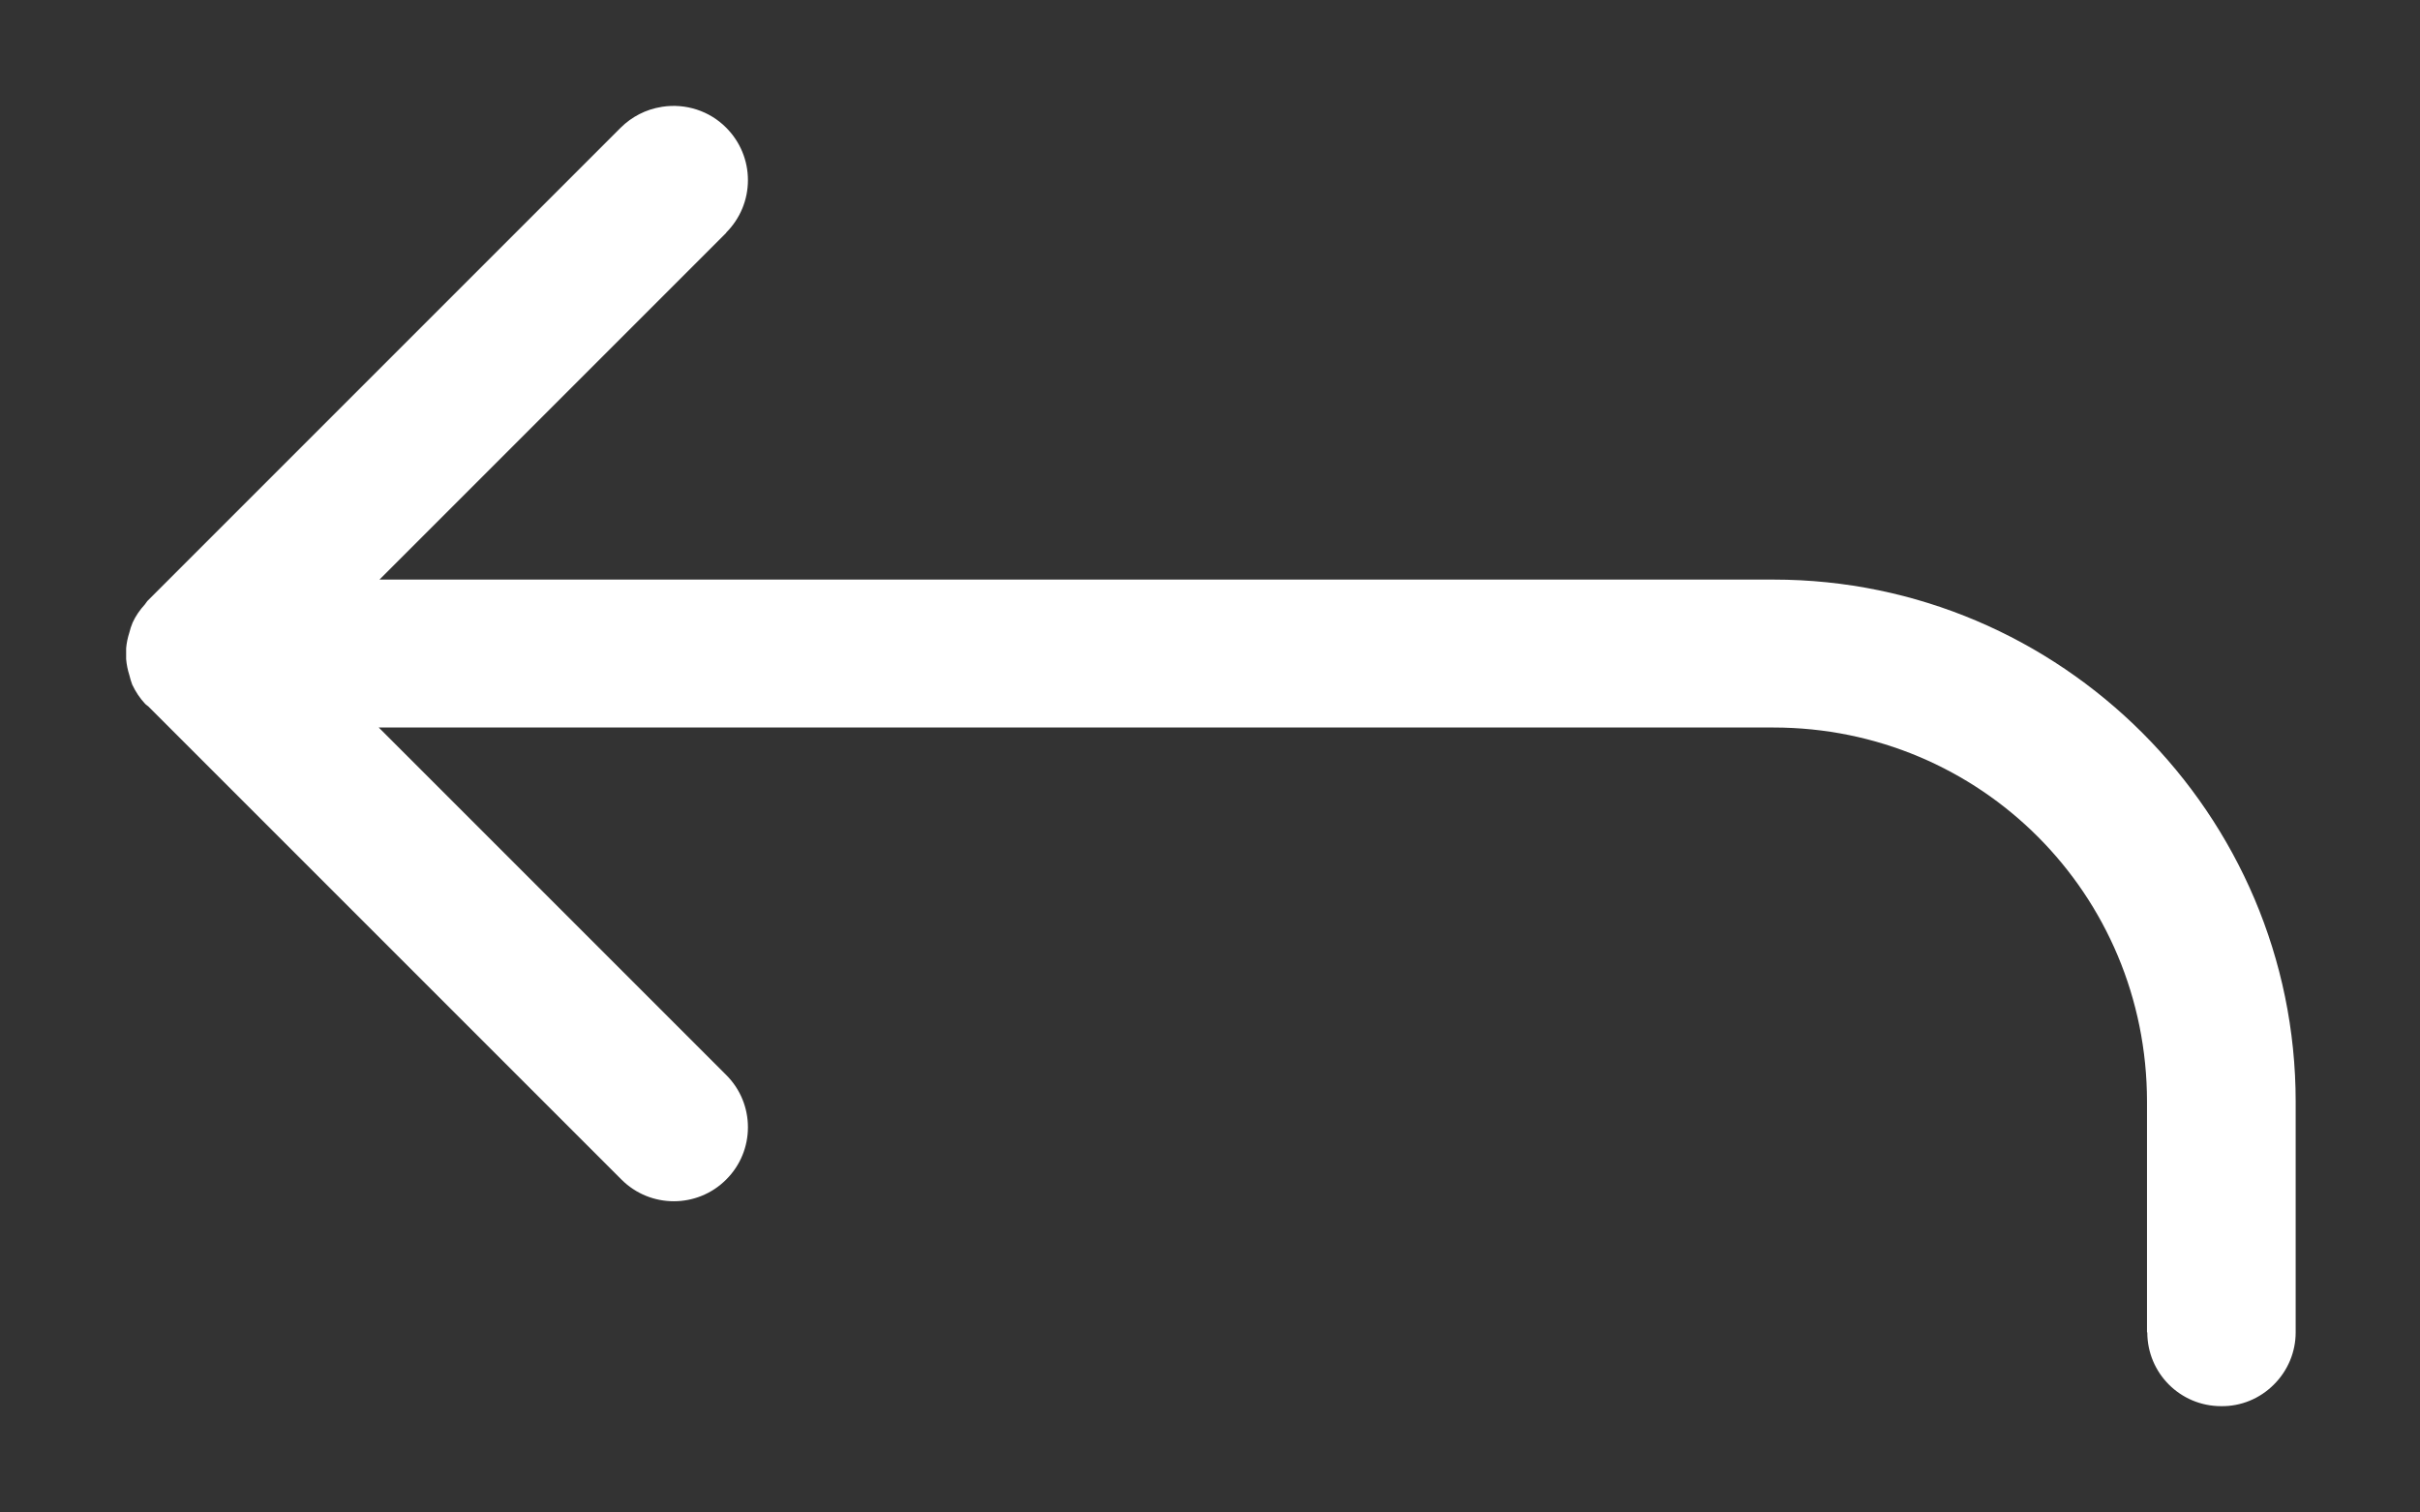 <svg width="16" height="10" viewBox="0 0 16 10" fill="none" xmlns="http://www.w3.org/2000/svg">
<rect x="0" y="0" width="16" height="10" fill="#333333" stroke="none"/>
<path d="M4.373 0.707C4.271 0.723 4.176 0.772 4.103 0.845L0.974 3.974C0.969 3.982 0.963 3.988 0.958 3.996C0.925 4.032 0.897 4.072 0.877 4.116C0.868 4.138 0.86 4.161 0.855 4.183C0.844 4.217 0.837 4.251 0.834 4.286V4.358C0.837 4.393 0.844 4.429 0.855 4.463C0.86 4.485 0.867 4.506 0.874 4.526C0.896 4.573 0.925 4.617 0.961 4.655C0.966 4.66 0.972 4.663 0.977 4.668H0.978L4.109 7.799C4.3 7.99 4.61 7.99 4.801 7.799C4.993 7.608 4.993 7.298 4.801 7.107L2.504 4.81H11.725C13.095 4.81 14.195 5.912 14.195 7.284V8.809H14.197C14.197 9.079 14.415 9.297 14.685 9.297C14.816 9.299 14.941 9.247 15.033 9.155C15.126 9.063 15.178 8.939 15.178 8.809V7.284C15.178 5.384 13.626 3.832 11.726 3.832H2.509L4.802 1.539L4.801 1.538C4.893 1.446 4.945 1.322 4.945 1.191C4.945 1.06 4.893 0.936 4.801 0.844C4.691 0.733 4.533 0.682 4.378 0.706L4.373 0.707Z" fill="white"/>
</svg>
